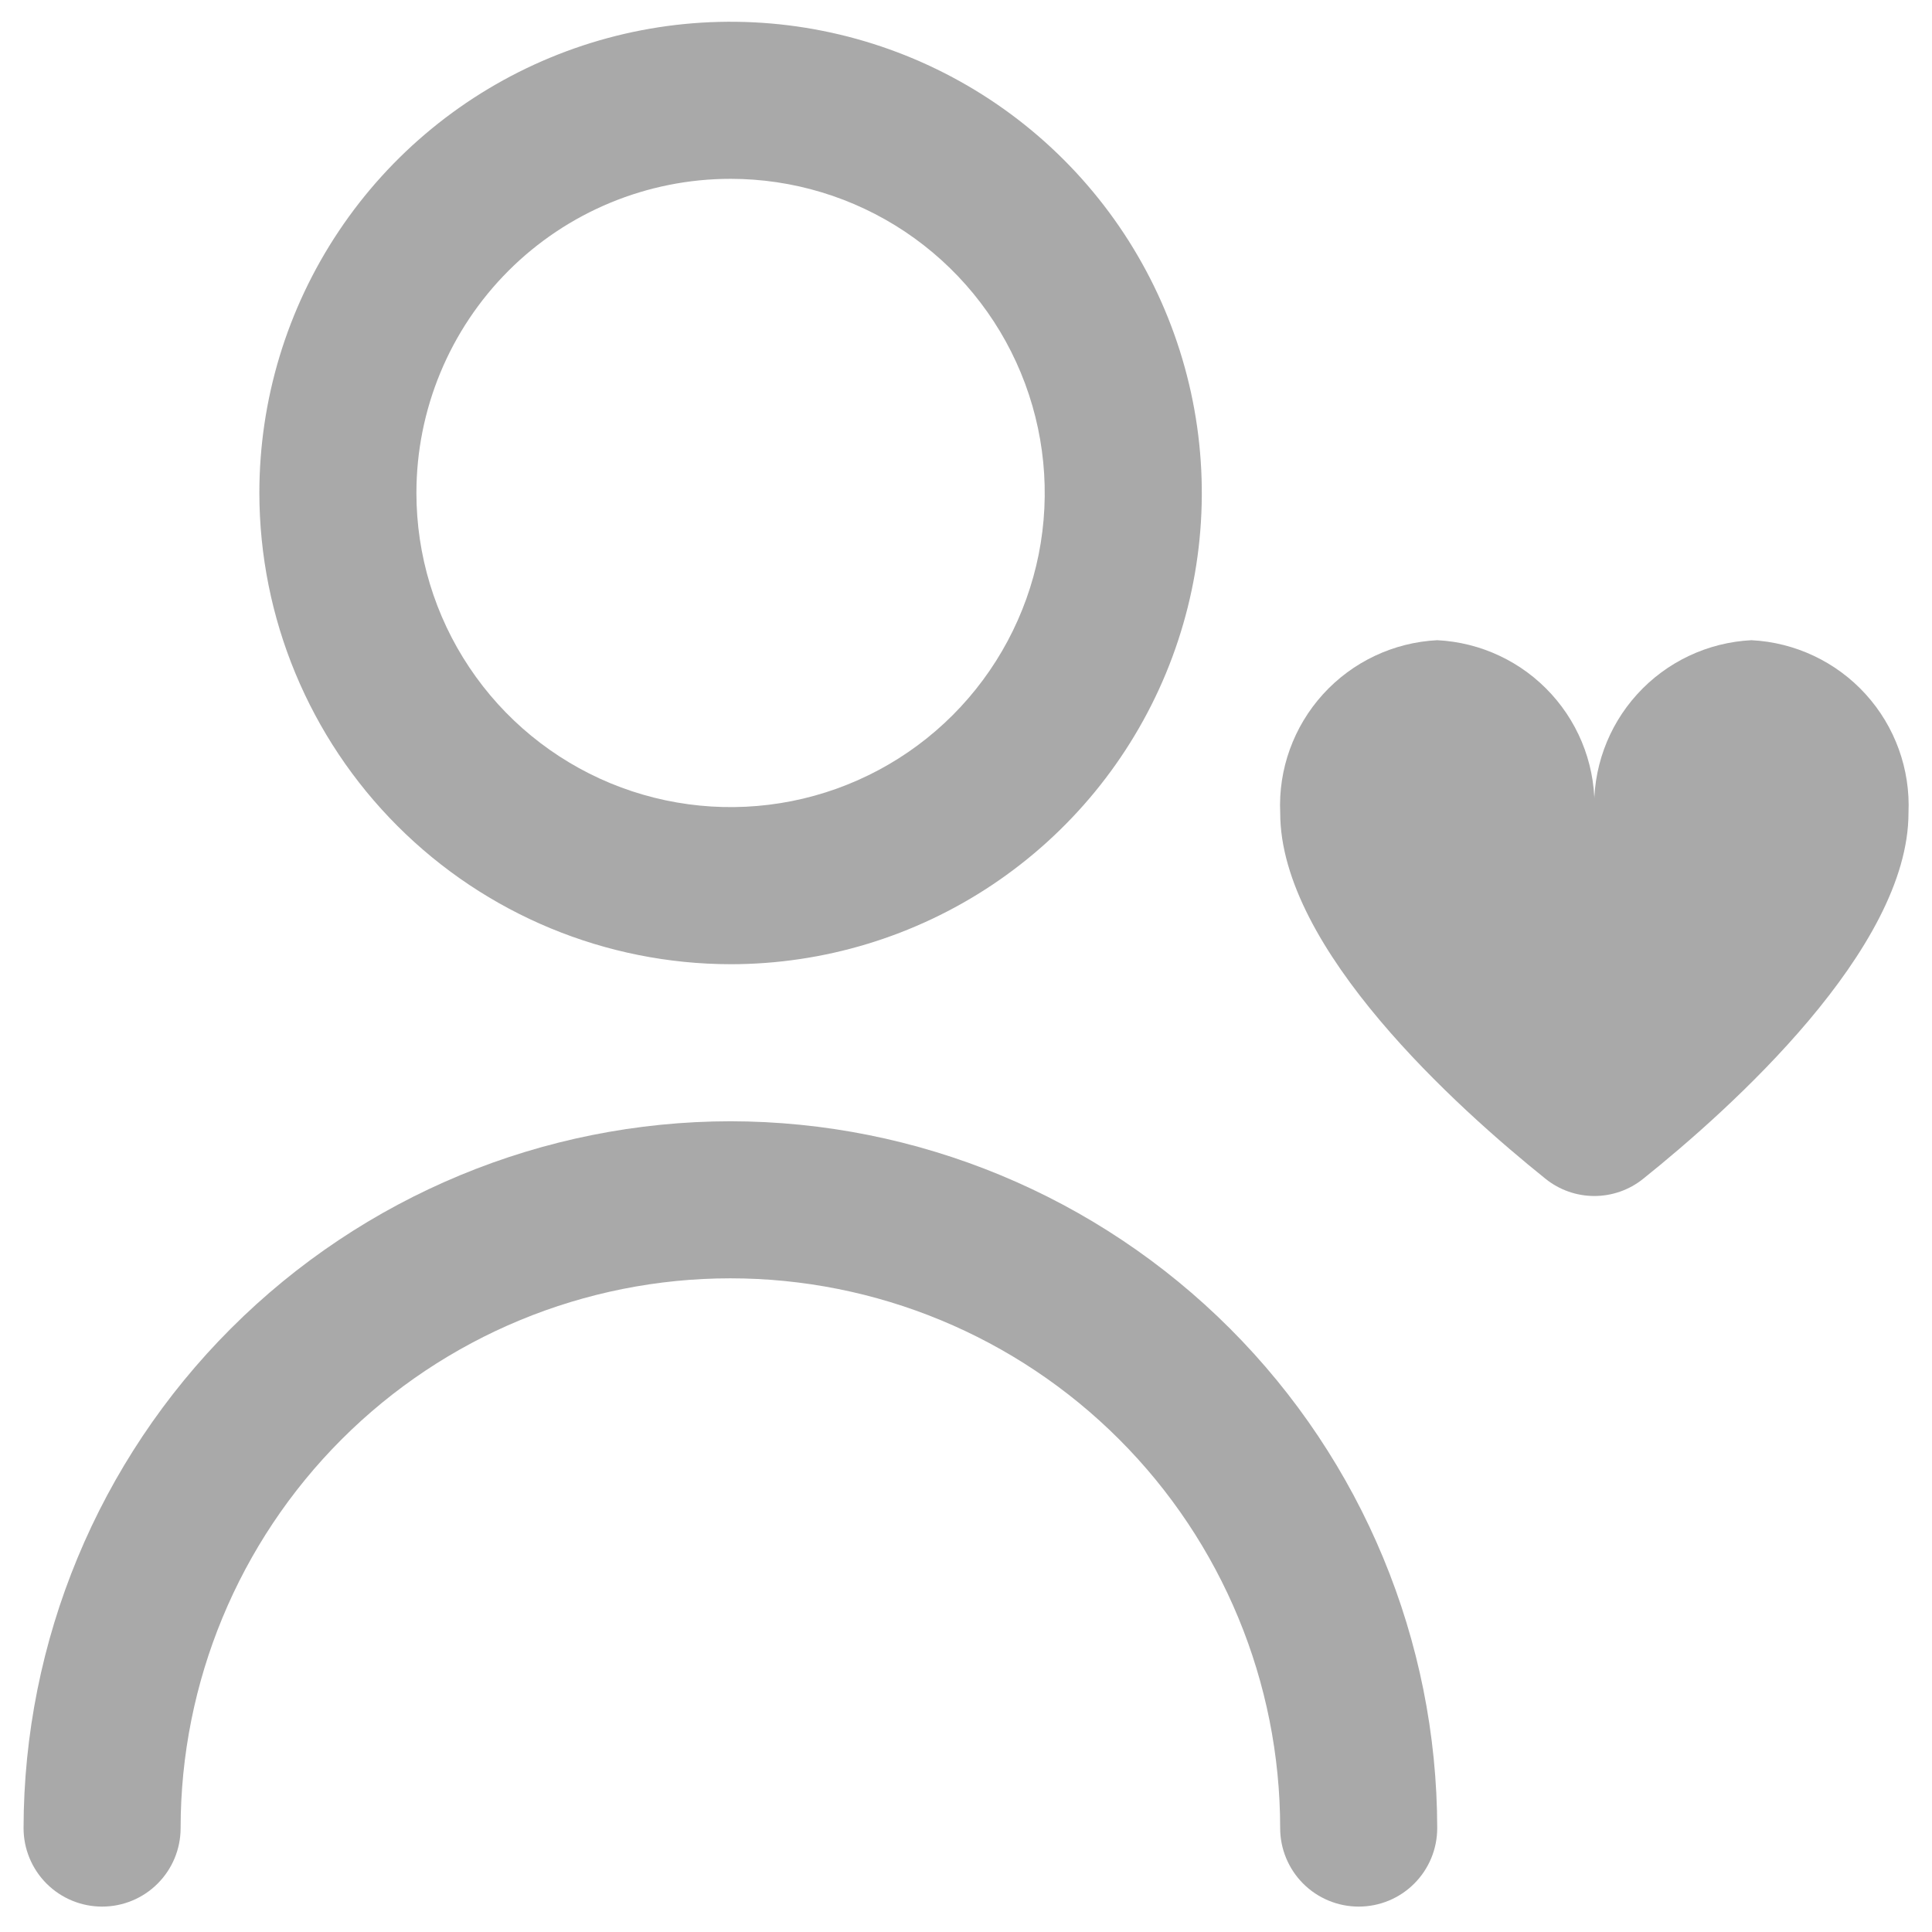 <?xml version="1.0" encoding="UTF-8"?>
<svg xmlns="http://www.w3.org/2000/svg" width="41" height="41" viewBox="0 0 41 41" fill="none">
  <g id="Heart">
    <path id="Vector" d="M15.504 20.462C17.482 20.462 19.415 19.875 21.06 18.776C22.704 17.677 23.986 16.116 24.743 14.289C25.5 12.461 25.698 10.45 25.312 8.511C24.926 6.571 23.974 4.789 22.575 3.39C21.177 1.992 19.395 1.04 17.455 0.654C15.515 0.268 13.504 0.466 11.677 1.223C9.85 1.98 8.288 3.261 7.189 4.906C6.09 6.55 5.504 8.484 5.504 10.462C5.507 13.113 6.561 15.655 8.436 17.53C10.311 19.405 12.853 20.459 15.504 20.462ZM15.504 3.795C16.823 3.795 18.111 4.186 19.208 4.918C20.304 5.651 21.159 6.692 21.663 7.91C22.168 9.129 22.3 10.469 22.043 11.762C21.785 13.055 21.15 14.243 20.218 15.176C19.286 16.108 18.098 16.743 16.805 17C15.511 17.257 14.171 17.125 12.953 16.621C11.735 16.116 10.693 15.262 9.961 14.165C9.228 13.069 8.837 11.78 8.837 10.462C8.837 8.693 9.54 6.998 10.79 5.747C12.04 4.497 13.736 3.795 15.504 3.795V3.795Z" fill="#A9A9A9"></path>
    <path id="Vector_2" d="M15.5 23.795C11.523 23.799 7.711 25.381 4.899 28.194C2.087 31.006 0.505 34.818 0.5 38.795C0.5 39.237 0.676 39.661 0.988 39.973C1.301 40.286 1.725 40.461 2.167 40.461C2.609 40.461 3.033 40.286 3.345 39.973C3.658 39.661 3.833 39.237 3.833 38.795C3.833 35.701 5.063 32.733 7.25 30.545C9.438 28.357 12.406 27.128 15.5 27.128C18.594 27.128 21.562 28.357 23.75 30.545C25.938 32.733 27.167 35.701 27.167 38.795C27.167 39.237 27.343 39.661 27.655 39.973C27.968 40.286 28.392 40.461 28.834 40.461C29.276 40.461 29.7 40.286 30.012 39.973C30.325 39.661 30.5 39.237 30.5 38.795C30.495 34.818 28.913 31.006 26.102 28.194C23.29 25.381 19.477 23.799 15.5 23.795V23.795Z" fill="#A9A9A9"></path>
    <path id="Vector_3" d="M37.168 13.586C36.24 13.633 35.369 14.044 34.744 14.732C34.119 15.419 33.792 16.325 33.834 17.253C33.877 16.325 33.55 15.419 32.925 14.732C32.3 14.044 31.429 13.633 30.501 13.586C29.573 13.633 28.702 14.044 28.077 14.732C27.453 15.419 27.125 16.325 27.168 17.253C27.168 20.136 30.928 23.515 32.801 25.018C33.094 25.253 33.459 25.381 33.834 25.381C34.21 25.381 34.575 25.253 34.868 25.018C36.741 23.518 40.501 20.136 40.501 17.253C40.543 16.325 40.216 15.419 39.592 14.732C38.967 14.044 38.095 13.633 37.168 13.586V13.586Z" fill="#A9A9A9"></path>
  </g>
</svg>
